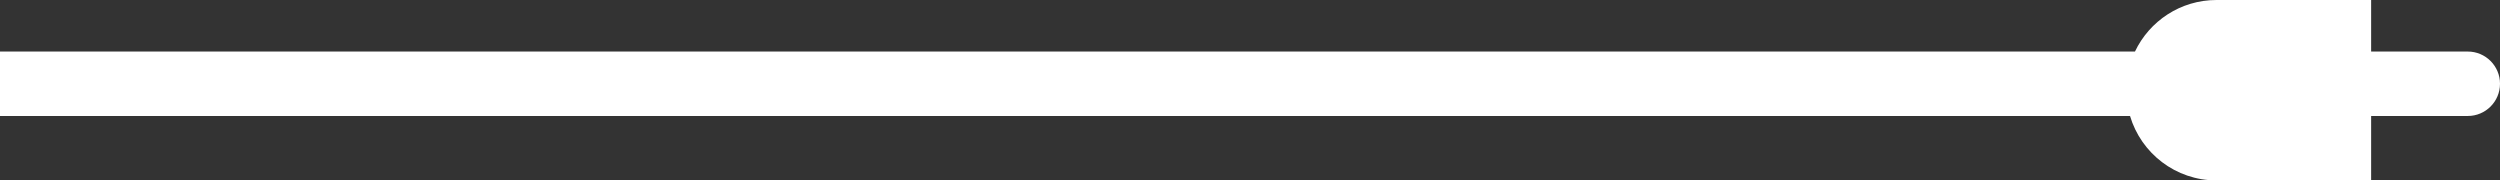 <svg width="194" height="14" viewBox="0 0 194 14" fill="none" xmlns="http://www.w3.org/2000/svg">
<rect x="0" y="0" width="194" height="14" fill="#333333" stroke="none"/>
<path d="M3.49693e-07 4L165.674 4C166.797 1.635 169.208 0 172 0L184 0V4H191.5C192.881 4 194 5.12 194 6.5C194 7.881 192.881 9 191.5 9H184V14.001H172C168.829 14.001 166.15 11.892 165.29 9L3.49693e-07 9.001L3.49693e-07 4Z" fill="white"/>
</svg>

